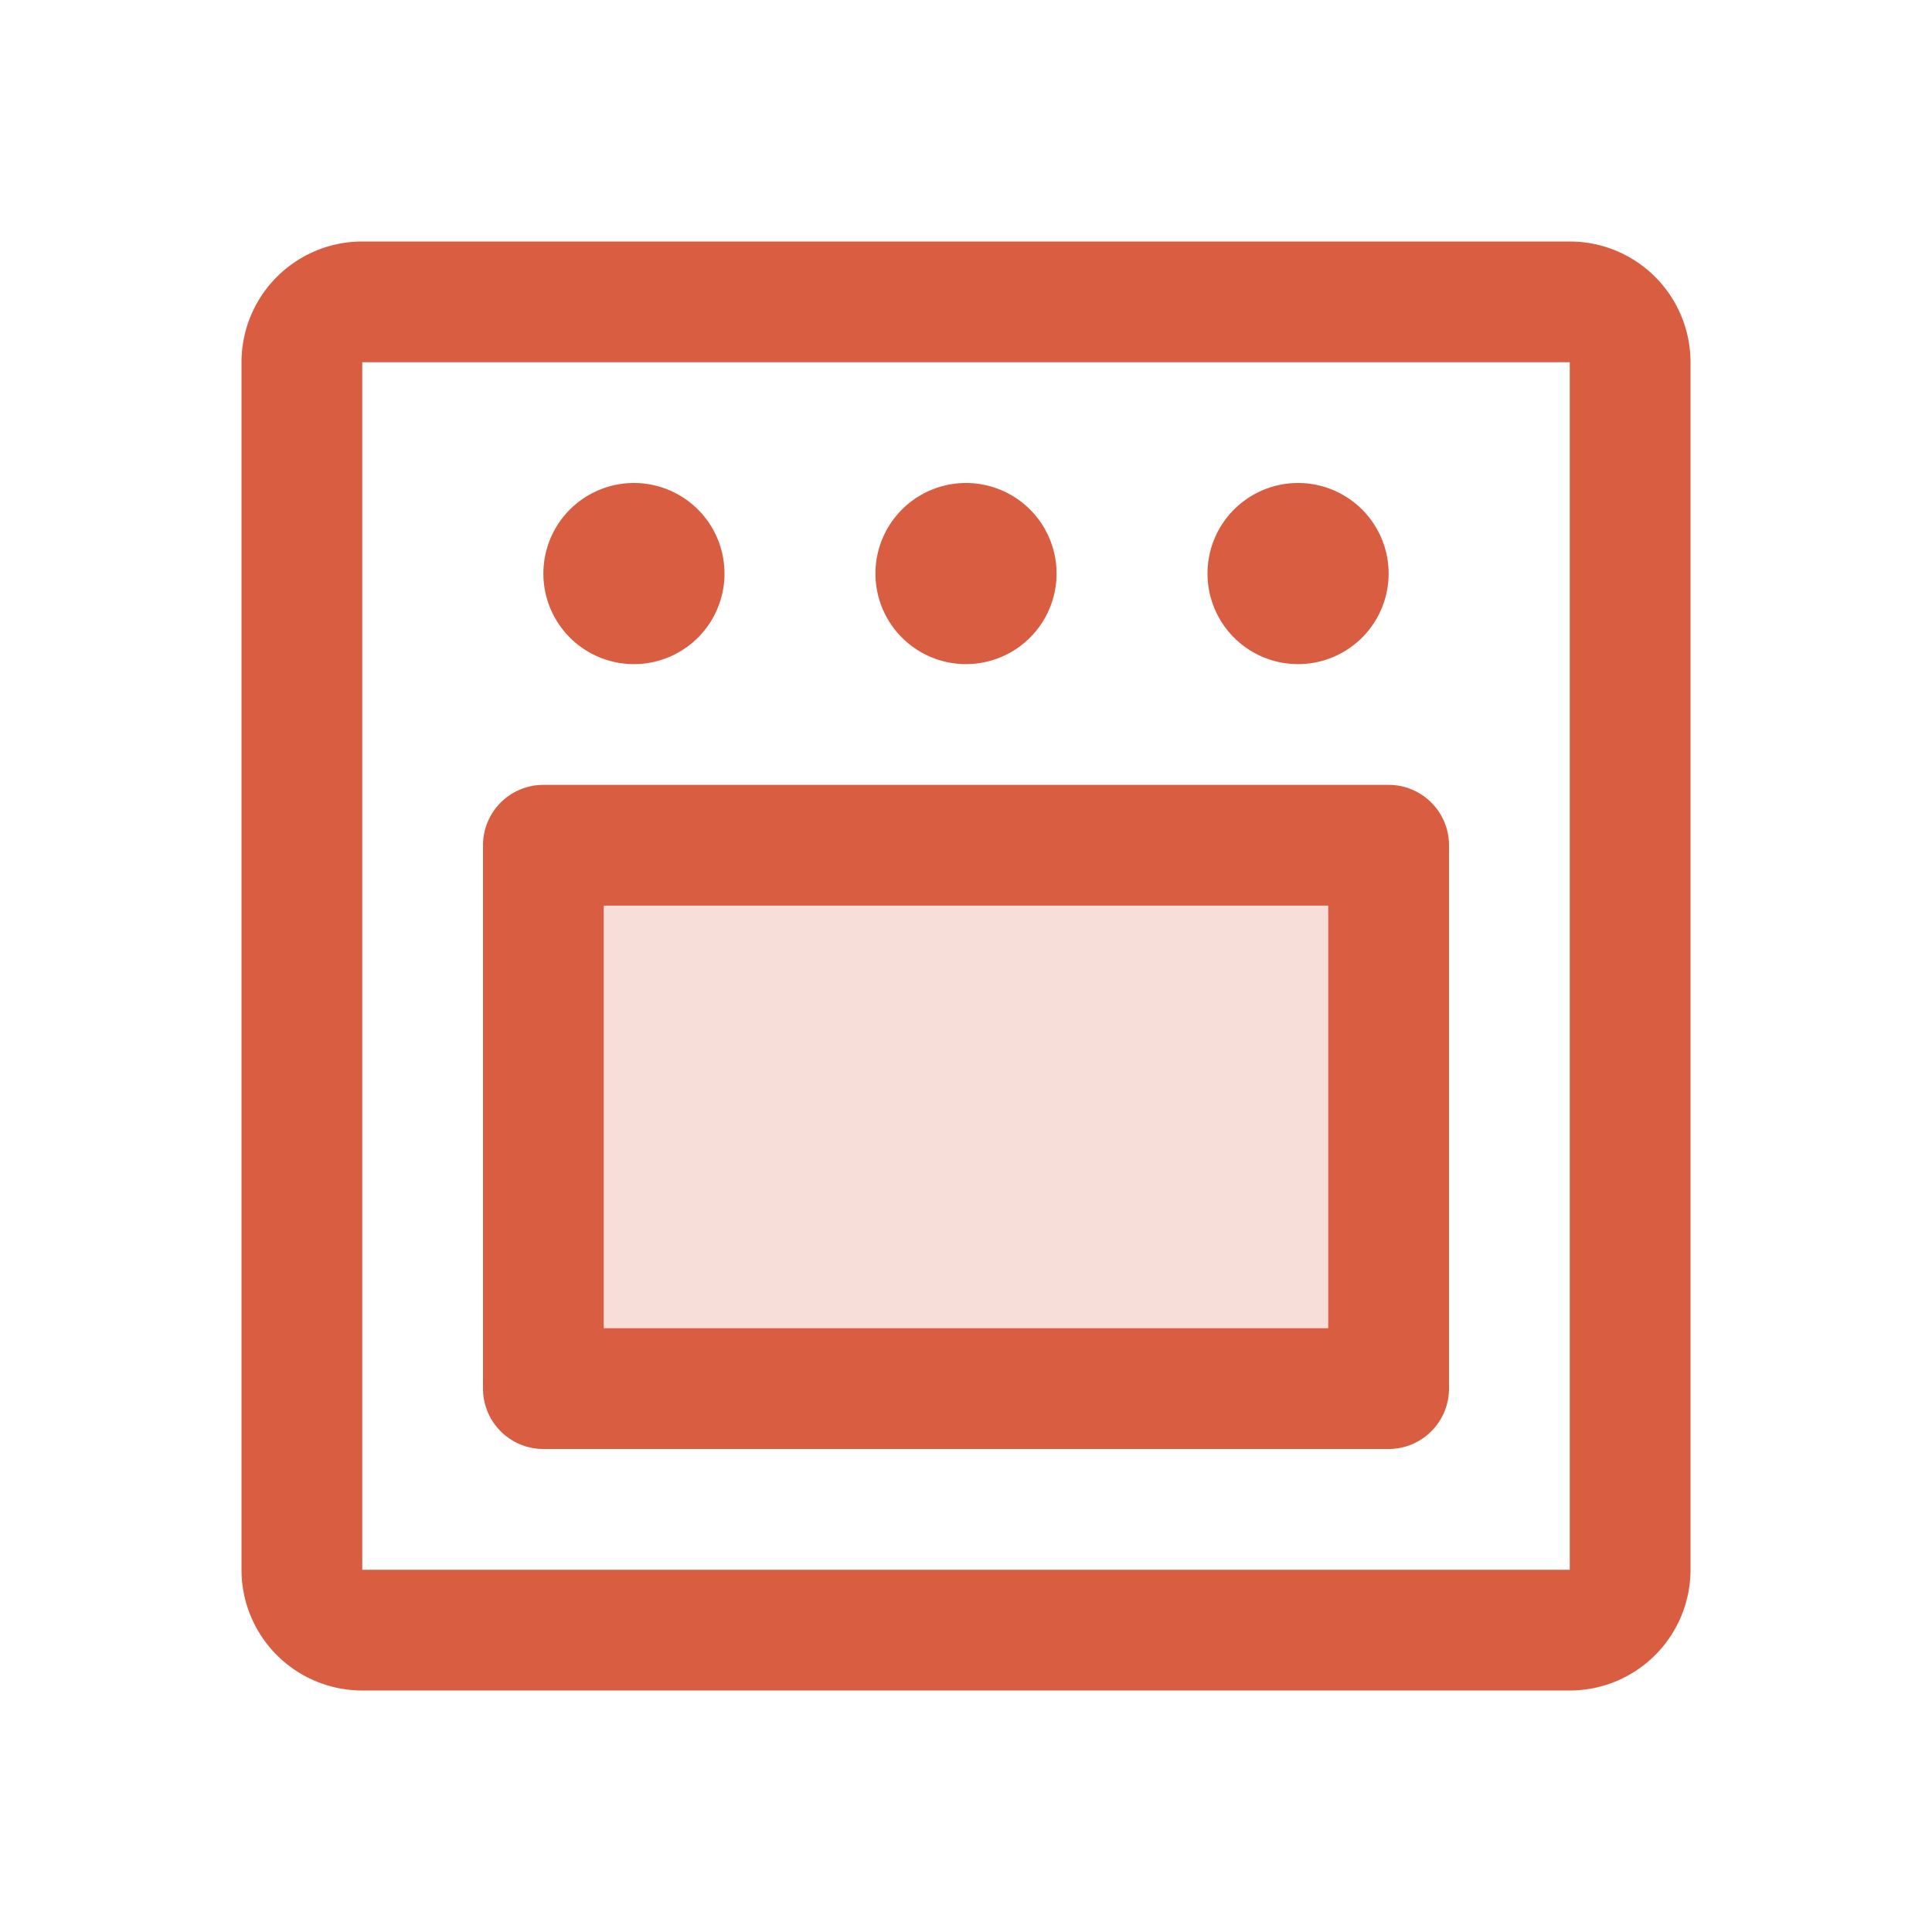 <svg xmlns="http://www.w3.org/2000/svg" width="32" height="32" fill="#d95d41" viewBox="0 0 256 256"><path d="M184,112v72H72V112Z" opacity="0.2"></path><path d="M208,32H48A16,16,0,0,0,32,48V208a16,16,0,0,0,16,16H208a16,16,0,0,0,16-16V48A16,16,0,0,0,208,32Zm0,176H48V48H208V208ZM72,76A12,12,0,1,1,84,88,12,12,0,0,1,72,76Zm44,0a12,12,0,1,1,12,12A12,12,0,0,1,116,76Zm44,0a12,12,0,1,1,12,12A12,12,0,0,1,160,76Zm24,28H72a8,8,0,0,0-8,8v72a8,8,0,0,0,8,8H184a8,8,0,0,0,8-8V112A8,8,0,0,0,184,104Zm-8,72H80V120h96Z"></path></svg>